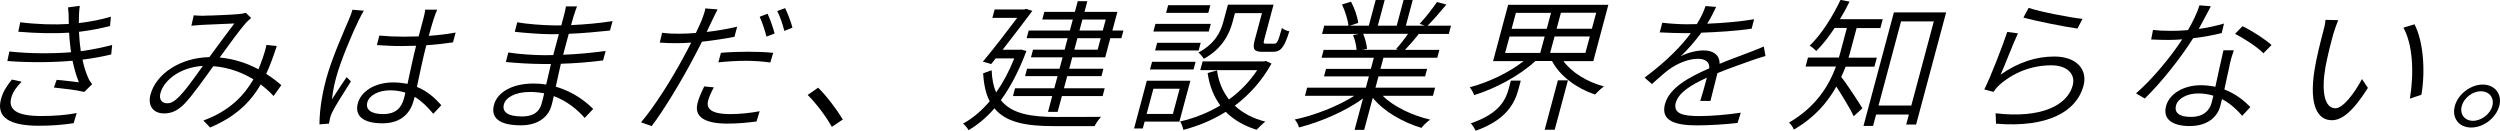 <?xml version="1.0" encoding="UTF-8"?>
<svg id="_レイヤー_2" data-name="レイヤー 2" xmlns="http://www.w3.org/2000/svg" viewBox="0 0 338.76 17.72">
  <g id="_レイヤー_1-2" data-name="レイヤー 1">
    <g>
      <path d="m1.52,13.27c-.43,1.62.82,2.45,4.04,2.45,1.86,0,3.31-.12,4.83-.4l-.41,1.37c-1.46.23-3.01.35-4.73.35-3.92,0-5.76-1.12-5.13-3.55.27-1.08.82-1.86,1.49-2.71l1.32.29c-.66.68-1.18,1.33-1.41,2.2ZM9.23,1l1.58-.21c-.1.73-.13,1.55-.13,2.34,1.47-.18,3-.46,4.35-.87l-.12,1.26c-1.23.33-2.75.62-4.21.79.03.5.08.98.1,1.41.04.39.09.79.15,1.22,1.7-.23,3.24-.58,4.25-.85l-.13,1.29c-1.03.25-2.4.52-3.89.7.18.89.45,1.76.8,2.53.12.29.3.54.51.79l-1.07,1.06c-1.05-.27-2.8-.46-4.12-.6l.38-1.04c1.09.1,2.39.25,3.01.33-.37-.93-.66-1.93-.86-2.92-2.48.23-5.79.27-8.83.04l.27-1.29c2.94.31,6.02.29,8.36.1-.04-.37-.11-.71-.13-1.06-.07-.56-.11-1.08-.13-1.59-1.98.13-4.44.08-6.89-.13l.26-1.28c2.34.29,4.65.35,6.58.23,0-.21,0-.42-.01-.62,0-.54-.02-1.12-.09-1.62Z"/>
      <path d="m27.71,2.12c1.04,0,3.78-.13,4.64-.21.34-.02.69-.1.97-.17l.71.7c-.23.19-.44.39-.67.62-.79.87-2.26,2.9-3.59,4.73,2.03.19,3.8.83,5.25,1.6.22-.54.42-1.06.6-1.58.19-.54.38-1.18.48-1.72l1.4.15c-.45,1.39-.91,2.65-1.43,3.77.82.52,1.51,1.06,2.05,1.53l-1.05,1.47c-.48-.52-1.08-1.06-1.74-1.57-1.49,2.57-3.55,4.43-6.86,5.84l-.91-.95c3.55-1.29,5.54-3.42,6.78-5.58-1.5-.91-3.33-1.62-5.44-1.78-1.21,1.68-2.86,4.02-3.93,5.12-.95.95-1.78,1.28-2.74,1.28-1.44,0-2.25-1.01-1.84-2.55.76-2.84,4.06-5,7.98-5.08,1.17-1.58,2.43-3.32,3.38-4.56-.81.04-3.4.15-4.33.19-.45.02-1,.08-1.49.12l.32-1.41c.49.04,1.05.06,1.47.06Zm-5.08,11.88c.46,0,.87-.17,1.43-.7,1.01-.93,2.32-2.82,3.43-4.37-3.09.19-5.28,1.93-5.75,3.69-.24.89.23,1.37.89,1.37Z"/>
      <path d="m48.65,2.65c-.93,1.89-2.51,5.64-3.1,7.85-.28,1.04-.45,1.91-.57,2.96.56-.91,1.43-2.18,1.99-3.01l.58.58c-.81,1.29-2.1,3.27-2.54,4.19-.13.27-.27.64-.31.87-.03.19-.08.46-.12.66l-1.29.1c0-1.39.2-3.5.9-6.11.76-2.84,2.43-6.53,3.1-8.13.2-.44.36-.91.47-1.29l1.54.13c-.2.31-.49.87-.65,1.22Zm10.15-.19c-.19.54-.44,1.49-.7,2.4,1.27-.1,2.5-.23,3.64-.45l-.36,1.33c-1.17.17-2.38.31-3.62.39-.5,1.95-.9,3.96-1.27,5.64,1.46.6,2.5,1.56,3.31,2.49l-1.09,1.16c-.79-.95-1.59-1.74-2.52-2.3-.05.19-.1.37-.15.54-.4,1.49-1.54,3.05-4.2,3.05s-3.81-1.02-3.35-2.72c.41-1.54,2.2-2.82,4.8-2.82.7,0,1.34.08,1.93.19.33-1.55.75-3.54,1.16-5.16-.67.02-1.35.04-2.03.04-1.14,0-2.15-.06-3.28-.13l.33-1.29c1.11.1,2.16.15,3.34.15.66,0,1.33-.02,1.99-.04l.65-2.44c.09-.35.21-.85.24-1.18h1.62c-.17.39-.31.77-.43,1.14Zm-6.91,13c1.76,0,2.51-.85,2.86-2.16.06-.21.12-.46.18-.75-.63-.19-1.3-.31-2.06-.31-1.56,0-2.84.66-3.1,1.64-.27,1.02.62,1.58,2.12,1.58Z"/>
      <path d="m77.74,2.14c-.07.25-.21.7-.36,1.26,1.84-.08,3.77-.25,5.63-.54l-.36,1.28c-1.69.17-3.64.37-5.58.44-.23.85-.48,1.78-.67,2.49-.03.12-.06.23-.09.35,1.92-.08,3.85-.25,5.76-.52l-.35,1.29c-1.99.25-3.8.39-5.72.45-.25,1.06-.47,2.14-.69,3.11,2.49.7,4.19,2.14,5.07,3.01l-1.15,1.22c-.92-1.04-2.31-2.26-4.19-2.96-.12.54-.22.98-.31,1.29-.35,1.29-1.55,2.67-4.15,2.67-2.84,0-4.13-.95-3.64-2.78.46-1.72,2.49-2.88,5.33-2.88.62,0,1.19.04,1.74.13.21-.93.45-1.91.65-2.78h-1.14c-1.4,0-3.57-.12-4.97-.27l.33-1.29c1.38.23,3.6.37,4.96.37.38,0,.74,0,1.13-.02.04-.13.07-.27.1-.39l.66-2.45c-.31.02-.63.02-.92.02-1.42,0-3.85-.19-5.05-.33l.33-1.29c1.2.23,3.67.42,5.03.42h.94l.38-1.43c.09-.33.22-.91.25-1.14h1.5c-.13.33-.27.7-.44,1.28Zm-7,13.64c1.16,0,2.27-.35,2.65-1.74.1-.37.23-.85.35-1.39-.61-.12-1.25-.19-1.93-.19-2,0-3.28.75-3.53,1.68-.25.93.38,1.64,2.46,1.64Z"/>
      <path d="m96.5,2.76c-.22.45-.46.99-.74,1.57,1.36-.15,2.81-.41,4.13-.71l-.37,1.37c-1.41.27-2.94.5-4.4.66-.43.85-.89,1.74-1.35,2.59-1.46,2.76-3.87,6.76-5.47,8.85l-1.44-.52c1.76-2.01,4.19-5.91,5.66-8.64.36-.66.76-1.41,1.14-2.16-.72.06-1.38.08-1.98.08-.86,0-1.56-.02-2.28-.08l.32-1.33c.89.12,1.62.13,2.34.13.68,0,1.43-.04,2.23-.1.36-.73.65-1.39.82-1.8.19-.5.41-1.14.47-1.53l1.66.14c-.23.4-.56,1.12-.74,1.49Zm-.54,10.84c-.24.91.04,1.86,3,1.86,1.3,0,2.72-.15,3.98-.39l-.43,1.39c-1.12.15-2.48.29-3.92.29-3.1,0-4.58-.91-4.06-2.82.19-.71.49-1.39.9-2.22l1.3.13c-.35.64-.63,1.24-.77,1.76Zm5.39-6.59c1.18,0,2.39.04,3.42.15l-.39,1.31c-1-.14-2.14-.23-3.3-.23-1.24,0-2.48.08-3.74.21l.35-1.29c1.07-.1,2.38-.15,3.66-.15Zm3.6-2.47l-1.09.42c-.19-.77-.58-1.95-.92-2.69l1.07-.41c.33.7.74,1.86.95,2.67Zm2.43-.79l-1.1.44c-.21-.87-.58-1.95-.96-2.69l1.07-.4c.35.71.81,1.91.99,2.65Z"/>
      <path d="m109.44,12.87l1.42-.99c1.14,1.12,2.46,2.86,3.35,4.31l-1.49,1c-.88-1.56-2.16-3.21-3.28-4.33Z"/>
      <path d="m139.08,6.92c-1.02,2.71-2.18,4.91-3.46,6.65,1.46,1.86,4.11,2.28,7.51,2.28.74,0,5.1,0,6.07-.02-.3.31-.7.89-.88,1.26h-5.54c-3.7,0-6.45-.48-8.03-2.41-1.1,1.28-2.28,2.24-3.51,2.96-.11-.25-.51-.71-.74-.89,1.29-.71,2.5-1.72,3.61-3.03-.52-.99-.8-2.22-.89-3.79l1.15-.41c.05,1.22.26,2.22.61,3.01.91-1.29,1.74-2.82,2.46-4.62h-2.52l-.61.77-1.13-.33c1.53-1.81,3.37-4.23,4.65-5.93h-3.36l.31-1.14h4.02l.24-.08.85.27c-1.07,1.45-2.6,3.42-4.03,5.27h2.26l.26-.02.71.19Zm5.61-1.74h-5.58l.28-1.04h5.58l.4-1.49h-4.14l.28-1.04h4.14l.39-1.45h1.3l-.39,1.45h4.46l-.68,2.53h1.5l-.28,1.04h-1.5l-.69,2.59h-4.46l-.42,1.54h4.64l-.27,1.01h-4.64l-.44,1.64h5.52l-.28,1.06h-5.52l-.58,2.14h-1.3l.57-2.14h-5.32l.28-1.06h5.32l.44-1.64h-4.4l.27-1.01h4.4l.41-1.54h-4.28l.28-1.04h4.28l.41-1.55Zm4.46,0h-3.16l-.41,1.55h3.16l.41-1.55Zm-2.88-1.04h3.16l.4-1.49h-3.16l-.4,1.49Z"/>
      <path d="m159.82,16.48h-4.72l-.25.93h-1.18l1.73-6.47h5.9l-1.49,5.54Zm-3.53-4.46l-.92,3.42h3.56l.92-3.42h-3.56Zm-.18-3.65h5.9l-.28,1.04h-5.9l.28-1.04Zm7.68-4.1h-7.5l.28-1.04h7.5l-.28,1.04Zm-6.99,1.53h5.9l-.28,1.04h-5.9l.28-1.04Zm6.93-4.06h-5.72l.28-1.04h5.72l-.28,1.04Zm8.56,6.88c-1.32,2.38-3.04,4.25-4.97,5.7,1.06.99,2.46,1.74,4.14,2.16-.37.27-.89.79-1.18,1.1-1.7-.52-3.12-1.35-4.19-2.43-1.8,1.14-3.76,1.93-5.74,2.45-.06-.31-.25-.85-.43-1.14,1.85-.43,3.73-1.14,5.43-2.18-.89-1.22-1.48-2.69-1.71-4.39l1.27-.35c.2,1.51.76,2.82,1.62,3.94,1.49-1.08,2.78-2.4,3.83-3.98h-7.72l.32-1.18h8.32l.26-.06.75.35Zm-5.27-5.64c-.43,1.62-1.41,3.63-3.9,4.99-.12-.23-.5-.68-.73-.85,2.26-1.2,3.02-2.82,3.37-4.15l.63-2.34h6.18l-1.28,4.79c-.11.42-.07.5.27.5h1.1c.38,0,.53-.25,1.05-2.14.18.21.67.41,1,.46-.7,2.24-1.19,2.78-2.21,2.78h-1.42c-1.14,0-1.39-.33-1.06-1.59l.98-3.65h-3.66l-.32,1.2Z"/>
      <path d="m187.37,12.98c1.43,1.45,3.99,2.67,6.42,3.23-.37.25-.91.77-1.18,1.12-2.52-.75-5.15-2.26-6.59-4.08l-1.17,4.35h-1.3l1.14-4.25c-2.39,1.74-5.8,3.19-8.67,3.92-.07-.33-.34-.81-.57-1.08,2.69-.56,5.86-1.8,8.06-3.21h-6.68l.29-1.1h7.96l.41-1.53h-6.08l.27-1.02h6.08l.4-1.51h-7.08l.28-1.06h4.46c-.04-.6-.22-1.41-.48-2.01l.8-.15h-5l.3-1.12h3.28c-.07-.79-.47-1.99-.87-2.88l1.22-.37c.47.87.89,2.07.97,2.88l-1.14.37h2.58l.93-3.48h1.22l-.93,3.48h2.56l.93-3.48h1.24l-.93,3.48h2.56l-.69-.25c.76-.81,1.76-2.09,2.35-2.96l1.27.35c-.85,1.01-1.78,2.11-2.55,2.86h3.18l-.3,1.12h-4.22l.13.04c-.6.75-1.29,1.53-1.85,2.12h4.66l-.28,1.06h-7.3l-.4,1.51h6.32l-.27,1.02h-6.32l-.41,1.53h8.08l-.29,1.1h-6.8Zm-2.65-8.39c.27.64.47,1.47.52,2.03l-.66.13h4.88l-.29-.1c.51-.56,1.17-1.39,1.63-2.07h-6.08Z"/>
      <path d="m211.84,8.27c1.14,1.56,3.24,2.84,5.5,3.44-.37.27-.91.77-1.2,1.1-2.48-.83-4.77-2.49-5.83-4.54h-2.26c-2.18,2.01-5.45,3.75-8.3,4.62-.09-.33-.37-.79-.6-1.06,2.52-.66,5.33-1.99,7.31-3.55h-4.14l2.04-7.63h13.58l-2.04,7.63h-4.08Zm-7.11,2.65h1.34l-.3,1.14c-.5,1.86-1.57,4.15-5.82,5.66-.12-.31-.42-.75-.65-1.01,3.89-1.31,4.75-3.23,5.14-4.7l.29-1.1Zm-.78-3.75h4.76l.6-2.22h-4.76l-.6,2.22Zm.88-3.27h4.76l.58-2.16h-4.76l-.58,2.16Zm6.27,6.99h1.36l-1.79,6.69h-1.36l1.79-6.69Zm4.33-5.95h-4.78l-.6,2.22h4.78l.6-2.22Zm.86-3.21h-4.78l-.58,2.16h4.78l.58-2.16Z"/>
      <path d="m231.35,3.21c2.08-.08,4.35-.27,6.34-.6l-.34,1.28c-2.08.31-4.61.46-6.81.54-.79,1.08-1.81,2.26-2.79,3.19.96-.5,2.19-.79,3.09-.79,1.32,0,2.21.64,2.17,1.82,1.62-.68,3.05-1.16,4.26-1.64.63-.25,1.14-.45,1.73-.71l.23,1.29c-.52.13-1.24.39-1.82.58-1.28.45-2.93,1.03-4.69,1.74-.28,1.12-.71,2.8-.95,3.77h-1.38c.25-.77.62-2.11.9-3.15-2.18.98-3.85,2.05-4.21,3.38-.42,1.58,1.15,1.82,3.24,1.82,1.54,0,3.73-.18,5.56-.46l-.43,1.39c-1.59.19-3.81.33-5.53.33-2.8,0-4.93-.56-4.31-2.88.61-2.26,3.32-3.67,6-4.85.08-.89-.57-1.29-1.53-1.29-1.3,0-2.72.6-3.88,1.41-.72.52-1.47,1.24-2.36,2.01l-.99-.87c3.28-2.46,5.15-4.5,6.26-6.03h-.96c-.86,0-2.15-.04-3.25-.1l.35-1.31c1.04.13,2.4.21,3.3.21.44,0,.9,0,1.38-.02.53-.85.95-1.74,1.18-2.45l1.43.12c-.28.6-.65,1.37-1.22,2.3Z"/>
      <path d="m250.69,7.11c-.06.21-.12.45-.21.7h3.84l-.33,1.22h-3.9c-.18.44-.37.93-.59,1.39.69.87,2.45,3.55,2.86,4.25l-1.17,1.08c-.42-.91-1.58-2.82-2.36-4.02-1.17,2.12-2.97,4.23-5.76,5.83-.07-.27-.42-.75-.65-.95,3.68-2.14,5.4-5.01,6.36-7.59h-4.12l.33-1.22h4.18c.09-.25.15-.5.21-.72l.88-3.29h-1.66c-.8,1.2-1.63,2.28-2.5,3.13-.16-.21-.62-.58-.88-.73,1.59-1.53,3.05-3.85,4.18-6.2l1.22.23c-.4.83-.83,1.62-1.3,2.38h5.8l-.32,1.2h-3.22l-.89,3.3Zm13.02-5.43l-4.07,15.19h-1.34l.36-1.35h-4.44l-.41,1.54h-1.3l4.12-15.38h7.08Zm-4.72,12.62l3.05-11.4h-4.44l-3.05,11.4h4.44Z"/>
      <path d="m271.08,10.12c2.39-1.68,4.82-2.46,7.28-2.46,2.98,0,4.56,1.72,3.96,3.98-.92,3.42-4.75,5.7-11.85,5.12l-.06-1.41c6.18.73,9.73-1.08,10.45-3.77.42-1.59-.81-2.73-2.89-2.73-2.7,0-5.15.99-7.03,2.65-.37.33-.61.64-.81.95l-1.25-.33c.87-1.74,2.46-5.83,3.11-7.79l1.45.19c-.64,1.35-1.77,4.31-2.34,5.58Zm11.11-7.56l-.69,1.31c-1.81-.25-5.91-1.08-7.32-1.49l.71-1.31c1.54.52,5.59,1.31,7.3,1.49Z"/>
      <path d="m297.94,3.92c1.1-.15,2.26-.39,3.42-.73l-.31,1.29c-1.18.29-2.5.54-3.87.7-1.72,2.74-4.41,6.09-6.55,8.17l-1.19-.7c2.18-1.87,4.77-5.02,6.26-7.32-.64.06-1.28.08-1.9.08-.74,0-1.58-.02-2.31-.06l.25-1.29c.7.08,1.51.12,2.39.12.74,0,1.52-.02,2.35-.1.62-1.06,1.25-2.34,1.56-3.36l1.54.13c-.39.71-1,1.93-1.64,3.07Zm4.19,4.91c-.18.75-.45,2.07-.72,3.29,1.56.6,2.71,1.54,3.52,2.39l-1.1,1.18c-.67-.77-1.56-1.64-2.74-2.26-.08.37-.16.68-.23.93-.4,1.51-1.75,2.72-4.15,2.72-2.16,0-3.7-.81-3.2-2.71.47-1.76,2.52-2.82,4.68-2.82.72,0,1.38.08,2,.21.35-1.61.77-3.56,1.1-4.95h1.4c-.27.79-.42,1.33-.58,2.01Zm-5.26,7.01c1.72,0,2.53-.87,2.81-1.91.07-.27.16-.6.24-.96-.61-.19-1.3-.31-2.06-.31-1.52,0-2.75.7-3,1.62-.25.93.36,1.56,2,1.56Zm5.99-11.25l1-1.04c1.3.6,3.2,1.86,3.94,2.55l-1.1,1.12c-.85-.87-2.67-2.05-3.84-2.63Z"/>
      <path d="m316.2,4.52c-.34,1.2-.81,3.04-1.11,4.66-.55,3.3-.09,5.49,1.37,5.49,1.02,0,2.52-1.95,3.6-3.96l.8,1.2c-2.06,3.27-3.56,4.38-4.88,4.38-1.84,0-3.13-1.81-2.36-6.78.26-1.66.86-4.02,1.16-5.14.11-.43.34-1.26.33-1.68l1.73.04c-.19.43-.49,1.29-.64,1.8Zm11.92,8.31l-1.57.54c.59-3.54.38-7.38-.88-9.62l1.5-.46c1.18,2.24,1.51,6.22.94,9.55Z"/>
      <path d="m338.66,14.36c-.44,1.62-2.12,2.92-3.8,2.92s-2.65-1.29-2.22-2.92c.43-1.6,2.14-2.9,3.78-2.9s2.67,1.29,2.24,2.9Zm-.94,0c.29-1.08-.39-1.99-1.55-1.99s-2.3.91-2.59,1.99c-.3,1.12.4,2.01,1.52,2.01s2.32-.89,2.62-2.01Z"/>
    </g>
  </g>
</svg>